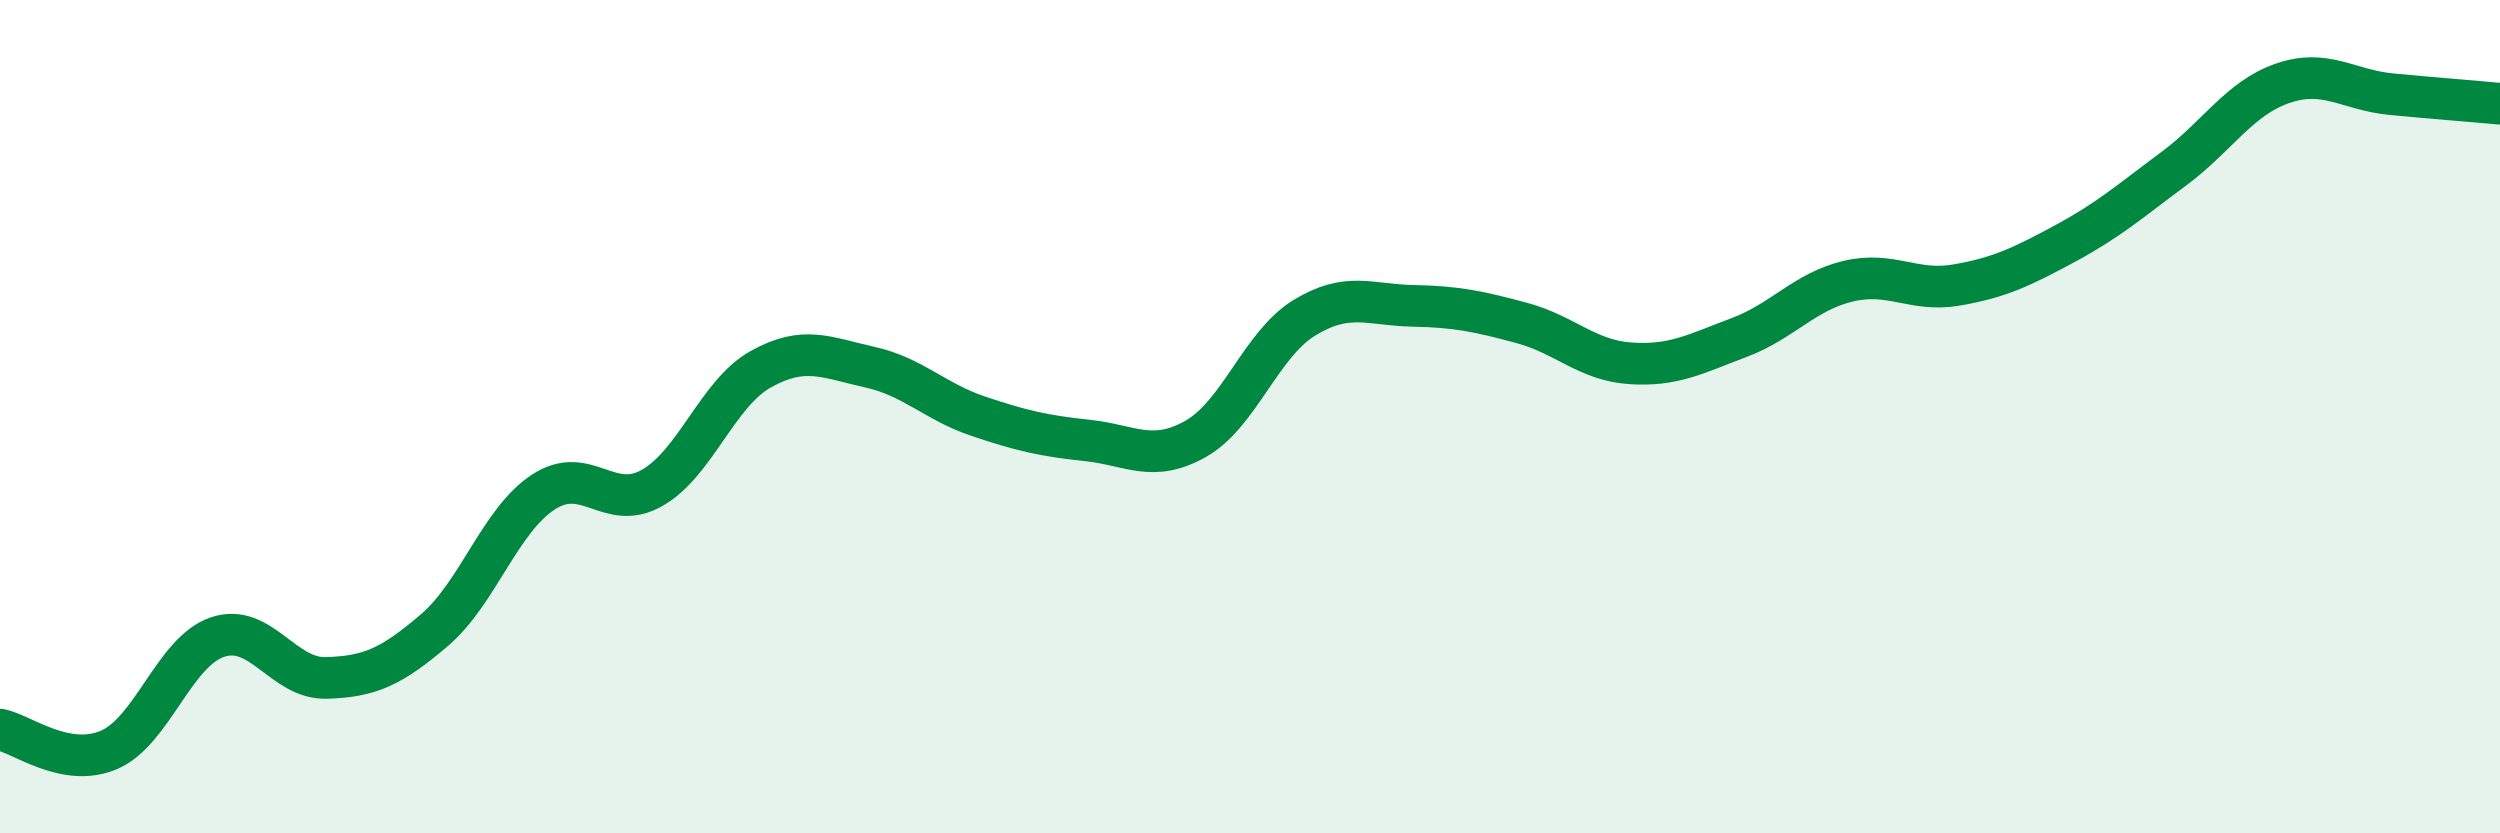 
    <svg width="60" height="20" viewBox="0 0 60 20" xmlns="http://www.w3.org/2000/svg">
      <path
        d="M 0,17.51 C 0.52,17.61 1.57,18.44 2.61,18 C 3.65,17.56 4.18,15.64 5.22,15.29 C 6.26,14.94 6.79,16.3 7.83,16.27 C 8.87,16.24 9.39,16.01 10.43,15.12 C 11.47,14.23 12,12.49 13.04,11.81 C 14.08,11.13 14.61,12.3 15.65,11.71 C 16.69,11.12 17.22,9.44 18.26,8.86 C 19.3,8.28 19.83,8.58 20.87,8.81 C 21.91,9.04 22.44,9.64 23.48,9.99 C 24.52,10.34 25.05,10.46 26.09,10.57 C 27.13,10.68 27.66,11.12 28.7,10.53 C 29.74,9.94 30.26,8.27 31.3,7.63 C 32.34,6.99 32.87,7.32 33.91,7.34 C 34.95,7.36 35.48,7.47 36.52,7.75 C 37.56,8.03 38.09,8.65 39.13,8.72 C 40.17,8.79 40.7,8.49 41.74,8.1 C 42.78,7.71 43.31,7 44.35,6.75 C 45.39,6.5 45.92,7.02 46.96,6.84 C 48,6.66 48.53,6.4 49.57,5.84 C 50.61,5.28 51.13,4.82 52.17,4.05 C 53.21,3.28 53.74,2.36 54.78,2 C 55.82,1.64 56.35,2.16 57.39,2.26 C 58.43,2.36 59.48,2.44 60,2.49L60 20L0 20Z"
        fill="#008740"
        opacity="0.1"
        stroke-linecap="round"
        stroke-linejoin="round"
      />
      <path
        d="M 0,17.51 C 0.52,17.61 1.57,18.44 2.61,18 C 3.65,17.56 4.18,15.64 5.22,15.29 C 6.26,14.94 6.79,16.3 7.83,16.27 C 8.87,16.24 9.39,16.01 10.43,15.12 C 11.47,14.23 12,12.49 13.04,11.81 C 14.08,11.13 14.61,12.3 15.65,11.71 C 16.69,11.12 17.22,9.44 18.26,8.86 C 19.3,8.28 19.83,8.58 20.87,8.81 C 21.91,9.04 22.44,9.64 23.48,9.99 C 24.52,10.34 25.05,10.46 26.09,10.57 C 27.13,10.68 27.66,11.12 28.7,10.53 C 29.74,9.94 30.26,8.27 31.3,7.63 C 32.34,6.99 32.87,7.32 33.91,7.34 C 34.95,7.36 35.48,7.47 36.52,7.75 C 37.56,8.03 38.09,8.65 39.13,8.72 C 40.17,8.79 40.7,8.49 41.74,8.1 C 42.78,7.71 43.31,7 44.35,6.75 C 45.39,6.5 45.92,7.02 46.96,6.84 C 48,6.66 48.53,6.4 49.57,5.84 C 50.61,5.28 51.13,4.82 52.17,4.05 C 53.21,3.28 53.74,2.36 54.78,2 C 55.82,1.64 56.35,2.16 57.39,2.26 C 58.43,2.36 59.48,2.44 60,2.49"
        stroke="#008740"
        stroke-width="1"
        fill="none"
        stroke-linecap="round"
        stroke-linejoin="round"
      />
    </svg>
  